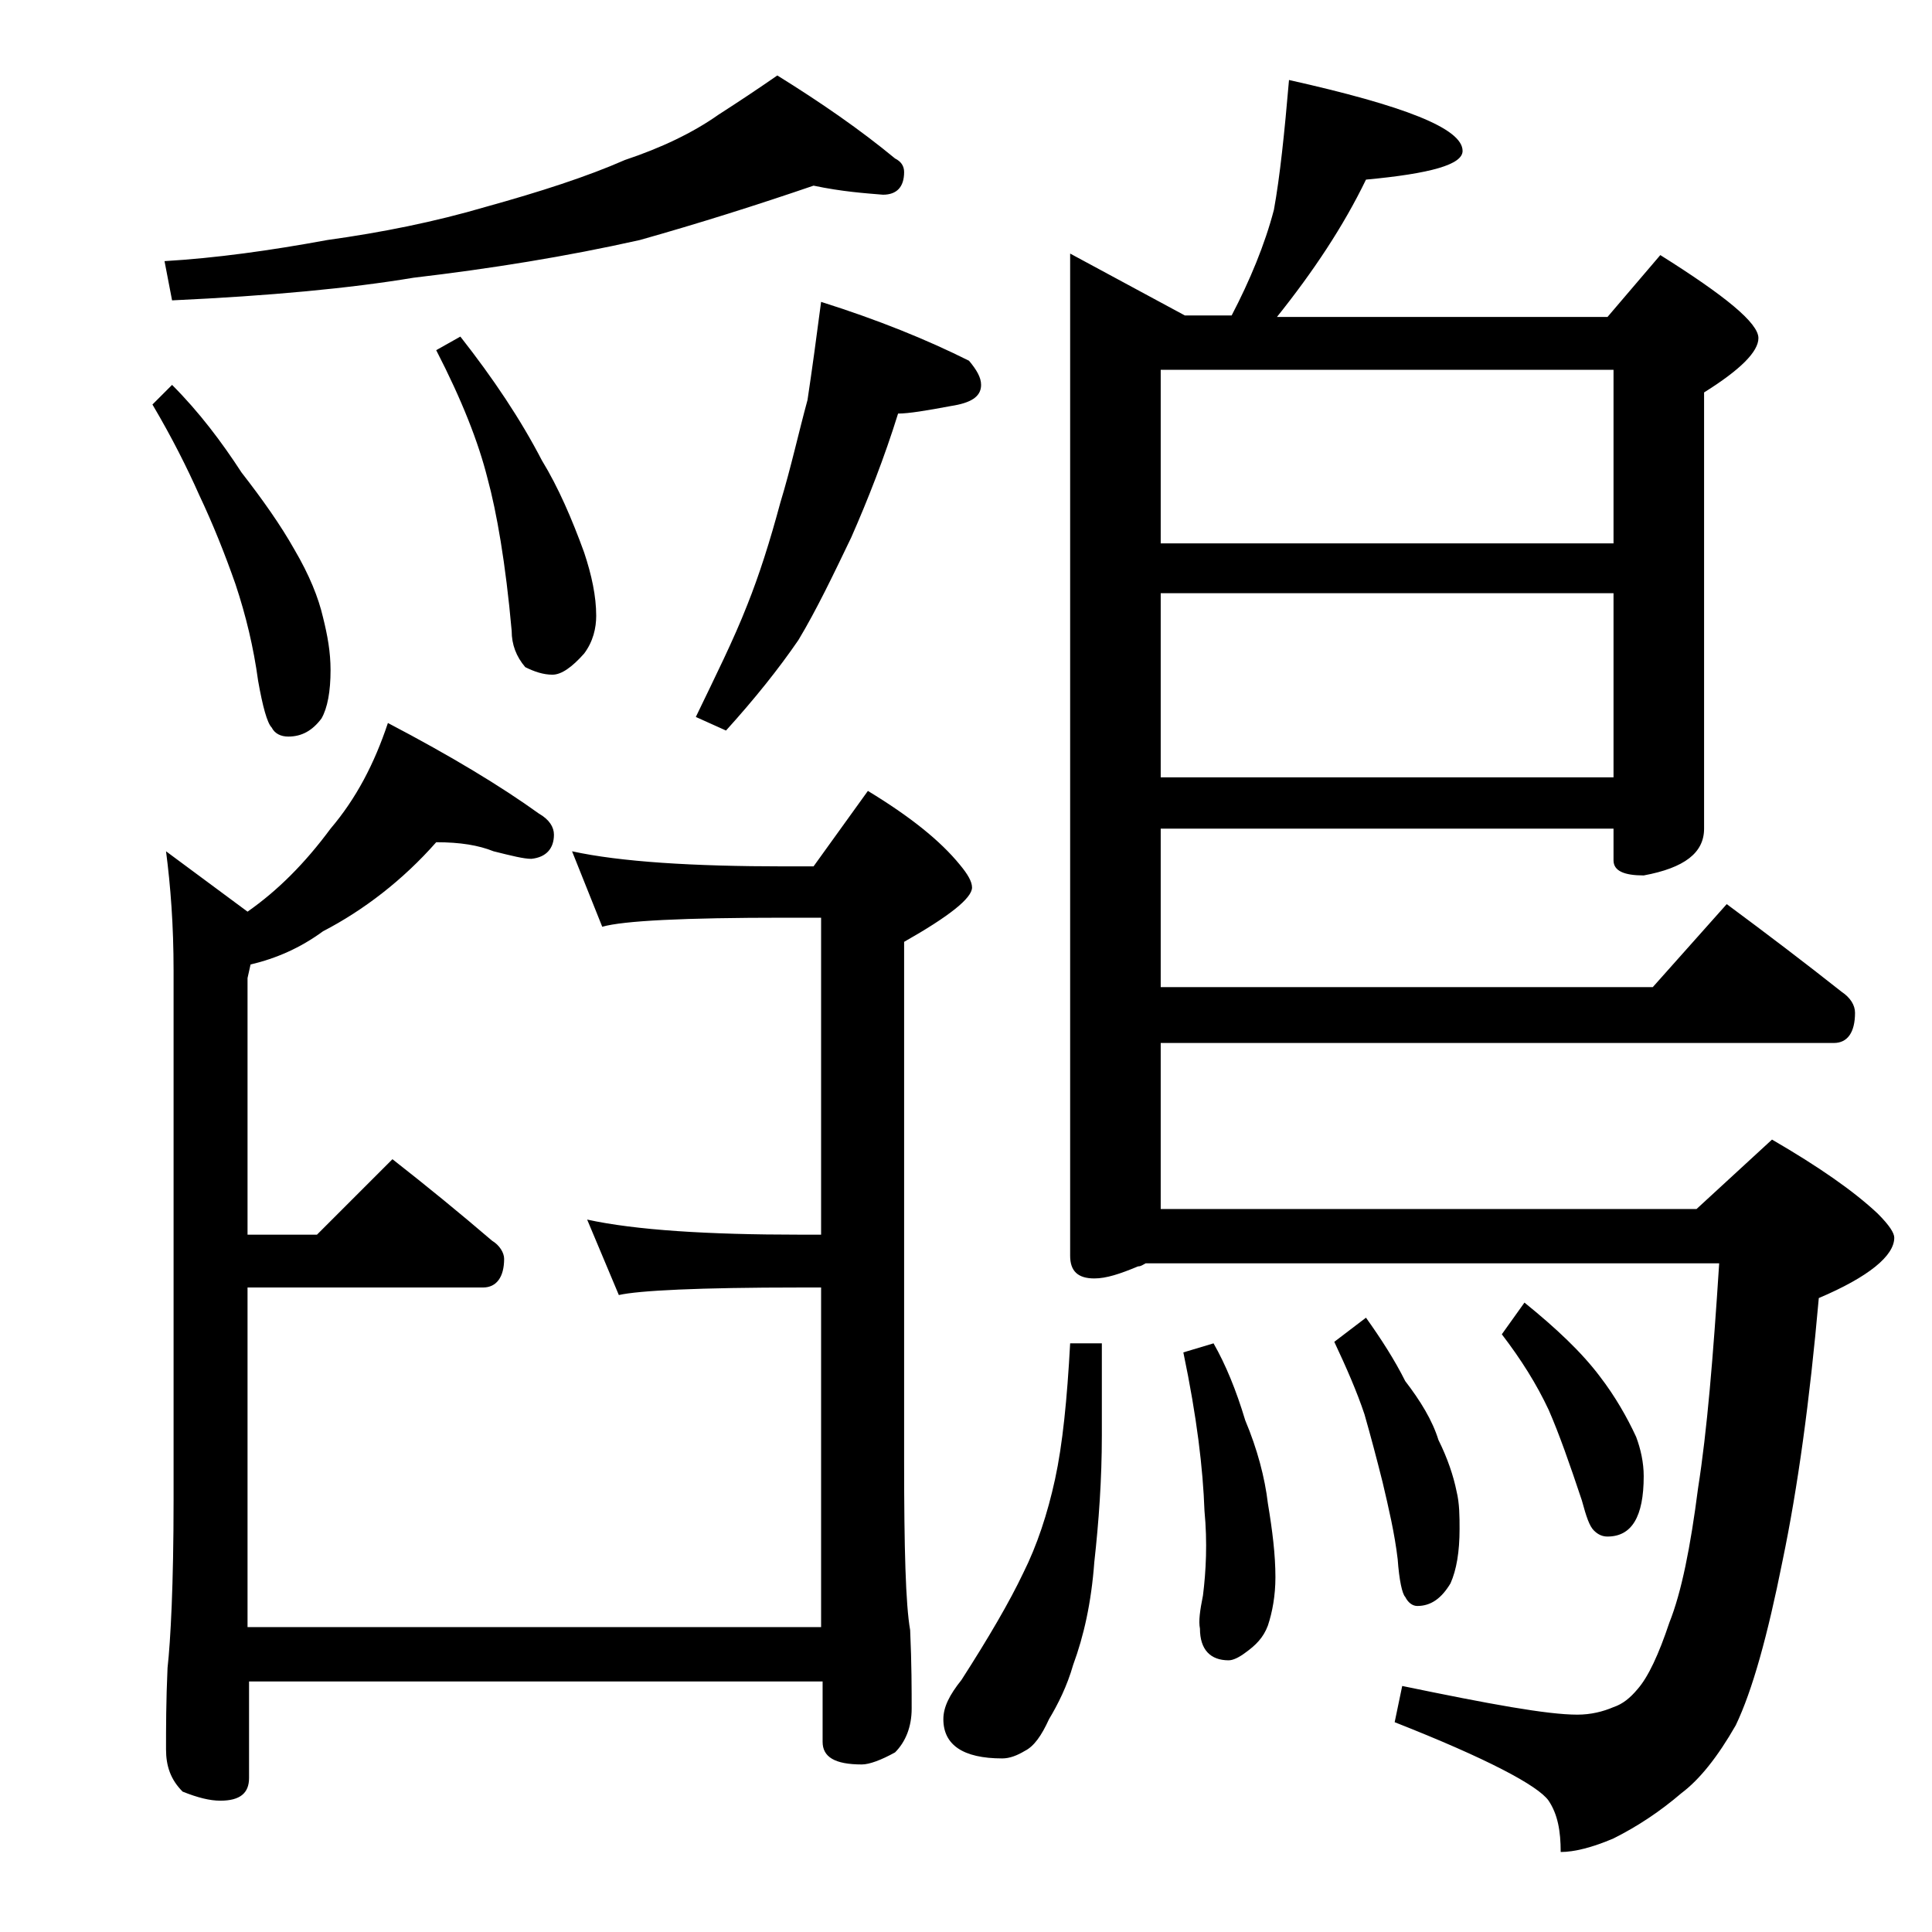 <?xml version="1.0" encoding="utf-8"?>
<!-- Generator: Adobe Illustrator 18.0.0, SVG Export Plug-In . SVG Version: 6.00 Build 0)  -->
<!DOCTYPE svg PUBLIC "-//W3C//DTD SVG 1.1//EN" "http://www.w3.org/Graphics/SVG/1.1/DTD/svg11.dtd">
<svg version="1.1" id="Layer_1" xmlns="http://www.w3.org/2000/svg" xmlns:xlink="http://www.w3.org/1999/xlink" x="0px" y="0px"
	 viewBox="0 0 128 128" enable-background="new 0 0 128 128" xml:space="preserve">
<path d="M11.4,25.5c1.8,1.8,3.3,3.8,4.6,5.8c1.4,1.8,2.6,3.5,3.5,5.1c1,1.7,1.6,3.2,1.9,4.5c0.3,1.2,0.5,2.3,0.5,3.5
	c0,1.4-0.2,2.5-0.6,3.2c-0.6,0.8-1.3,1.2-2.2,1.2c-0.5,0-0.9-0.2-1.1-0.6c-0.3-0.3-0.6-1.4-0.9-3.1c-0.3-2.2-0.8-4.3-1.5-6.4
	c-0.7-2-1.5-4-2.4-5.9c-0.8-1.8-1.8-3.8-3.1-6L11.4,25.5z M53.9,12.3c-3.8,1.3-7.6,2.5-11.5,3.6c-4.9,1.1-9.9,1.9-15,2.5
	c-4.2,0.7-9.5,1.2-16,1.5l-0.5-2.6c3.4-0.2,7-0.7,10.8-1.4c3.6-0.5,7.1-1.2,10.5-2.2c3.6-1,6.7-2,9.2-3.1c2.4-0.8,4.5-1.8,6.2-3
	C49,6.7,50.2,5.9,51.5,5c2.9,1.8,5.5,3.6,7.8,5.5c0.4,0.2,0.6,0.5,0.6,0.9c0,1-0.5,1.5-1.4,1.5C57.3,12.8,55.8,12.7,53.9,12.3z
	 M28.9,55.8c-2.2,2.5-4.8,4.5-7.5,5.9c-1.5,1.1-3.1,1.8-4.8,2.2l-0.2,0.9v17H21l5-5c2.3,1.8,4.5,3.6,6.6,5.4
	c0.5,0.3,0.8,0.8,0.8,1.2c0,1.2-0.5,1.9-1.4,1.9H16.4v22.5h38V85.3H53c-6.7,0-10.7,0.2-12,0.5l-2.1-5c3.2,0.7,8,1,14.1,1h1.4v-21H52
	c-6.7,0-10.7,0.2-12.1,0.6l-2-5c3.2,0.7,8,1,14.1,1h1.9l3.6-5c2.8,1.7,4.8,3.3,6.1,4.9c0.5,0.6,0.8,1.1,0.8,1.5
	c0,0.7-1.5,1.9-4.5,3.6v34.4c0,5.8,0.1,9.5,0.4,11.2c0.1,2.2,0.1,4,0.1,5.2s-0.4,2.2-1.1,2.9c-0.9,0.5-1.7,0.8-2.2,0.8
	c-1.8,0-2.6-0.5-2.6-1.5v-4h-38v6.4c0,1-0.6,1.5-1.9,1.5c-0.7,0-1.5-0.2-2.5-0.6c-0.8-0.8-1.1-1.7-1.1-2.8c0-1.4,0-3.2,0.1-5.4
	c0.2-1.8,0.4-5.5,0.4-11.1V64.3c0-3-0.2-5.6-0.5-7.9l5.4,4c2-1.4,3.8-3.2,5.5-5.5c1.7-2,2.9-4.3,3.8-7c4.2,2.2,7.5,4.2,10,6
	c0.7,0.4,1,0.9,1,1.4c0,0.9-0.5,1.5-1.5,1.6c-0.5,0-1.3-0.2-2.5-0.5C31.7,56,30.5,55.8,28.9,55.8z M30.5,22.3c2.2,2.8,4,5.5,5.4,8.2
	c1.1,1.8,2,3.9,2.8,6.1c0.5,1.5,0.8,2.9,0.8,4.2c0,0.8-0.2,1.7-0.8,2.5c-0.8,0.9-1.5,1.4-2.1,1.4c-0.6,0-1.2-0.2-1.8-0.5
	c-0.6-0.7-0.9-1.5-0.9-2.4c-0.4-4.5-1-7.9-1.6-10.1c-0.6-2.4-1.7-5.2-3.4-8.5L30.5,22.3z M54.4,20c3.8,1.2,7,2.5,9.8,3.9
	c0.5,0.6,0.8,1.1,0.8,1.6c0,0.8-0.7,1.2-2,1.4c-1.6,0.3-2.8,0.5-3.5,0.5c-0.9,2.9-2,5.7-3.1,8.2c-1.2,2.5-2.3,4.8-3.5,6.8
	c-1.3,1.9-2.9,3.9-4.8,6l-2-0.9c1.3-2.7,2.5-5.1,3.4-7.4c0.8-2,1.5-4.2,2.2-6.8c0.7-2.3,1.2-4.6,1.8-6.8
	C53.8,24.5,54.1,22.3,54.4,20z M70.9,89H73v6.1c0,2.9-0.2,5.7-0.5,8.4c-0.2,2.7-0.7,4.9-1.4,6.8c-0.4,1.4-1,2.6-1.6,3.6
	c-0.5,1.1-1,1.8-1.6,2.1c-0.5,0.3-1,0.5-1.5,0.5c-2.6,0-3.9-0.9-3.9-2.6c0-0.8,0.4-1.6,1.2-2.6c1.8-2.8,3.2-5.2,4.1-7.1
	c0.9-1.8,1.6-3.9,2.1-6.2C70.4,95.7,70.7,92.7,70.9,89z M85.4,5.3C93,7,96.9,8.5,96.9,10c0,0.9-2.1,1.5-6.4,1.9C89,15,87,18,84.6,21
	h21.9l3.5-4.1c4.3,2.7,6.5,4.5,6.5,5.5c0,0.9-1.2,2.1-3.6,3.6v28.9c0,1.6-1.3,2.6-4,3.1c-1.3,0-2-0.3-2-1v-2.1h-30v10.5h32.6
	l4.9-5.5c2.7,2,5.2,3.9,7.6,5.8c0.6,0.4,0.9,0.9,0.9,1.4c0,1.3-0.5,2-1.4,2H76.9v11h35.5l5-4.6c3.1,1.8,5.4,3.4,7,4.9
	c0.8,0.8,1.1,1.3,1.1,1.6c0,1.2-1.7,2.6-5,4c-0.6,6.8-1.4,12.6-2.4,17.4c-1,5-2,8.6-3.1,10.9c-1.2,2.1-2.4,3.6-3.6,4.5
	c-1.4,1.2-2.9,2.2-4.5,3c-1.4,0.6-2.6,0.9-3.5,0.9c0-1.4-0.2-2.5-0.8-3.4c-0.7-1-4.1-2.8-10.2-5.2l0.5-2.4c5.8,1.2,9.6,1.9,11.6,1.9
	c0.9,0,1.7-0.2,2.4-0.5c0.6-0.2,1.1-0.6,1.6-1.2c0.7-0.8,1.4-2.3,2.1-4.4c0.8-2,1.4-5,1.9-8.9c0.6-3.8,1-8.7,1.4-14.9h-38
	c-0.2,0.1-0.3,0.2-0.5,0.2c-1.2,0.5-2.1,0.8-2.9,0.8c-1.1,0-1.6-0.5-1.6-1.5V16.8l7.6,4.1h3.1c1.2-2.3,2.2-4.7,2.8-7
	C84.8,11.7,85.1,8.8,85.4,5.3z M76.9,36h30V24.5h-30V36z M76.9,51.5h30V39.3h-30V51.5z M80.4,89c0.8,1.4,1.5,3.1,2.1,5.1
	c0.8,1.9,1.3,3.8,1.5,5.5c0.3,1.8,0.5,3.4,0.5,4.9c0,1.2-0.2,2.3-0.5,3.2c-0.3,0.8-0.8,1.3-1.5,1.8c-0.4,0.3-0.8,0.5-1.1,0.5
	c-1.2,0-1.9-0.7-1.9-2.1c-0.1-0.5,0-1.2,0.2-2.2c0.2-1.6,0.3-3.5,0.1-5.6c-0.1-2.8-0.5-6.2-1.4-10.5L80.4,89z M90.5,87.3
	c1,1.4,1.9,2.8,2.6,4.2c1,1.3,1.8,2.6,2.2,3.9c0.6,1.2,1,2.4,1.2,3.4c0.2,0.8,0.2,1.7,0.2,2.5c0,1.5-0.2,2.7-0.6,3.6
	c-0.6,1-1.3,1.5-2.2,1.5c-0.3,0-0.6-0.2-0.8-0.6c-0.2-0.2-0.4-1.1-0.5-2.5c-0.2-1.7-0.6-3.4-1-5.1c-0.4-1.6-0.8-3.1-1.2-4.5
	c-0.5-1.5-1.2-3.1-2-4.8L90.5,87.3z M101,86.3c2.1,1.7,3.8,3.3,5,4.9c1,1.3,1.8,2.7,2.4,4c0.3,0.8,0.5,1.7,0.5,2.6
	c0,2.7-0.8,4-2.4,4c-0.3,0-0.6-0.1-0.9-0.4s-0.5-0.9-0.8-2c-0.8-2.4-1.5-4.4-2.2-6c-0.8-1.7-1.8-3.3-3.1-5L101,86.3z"/>
</svg>
